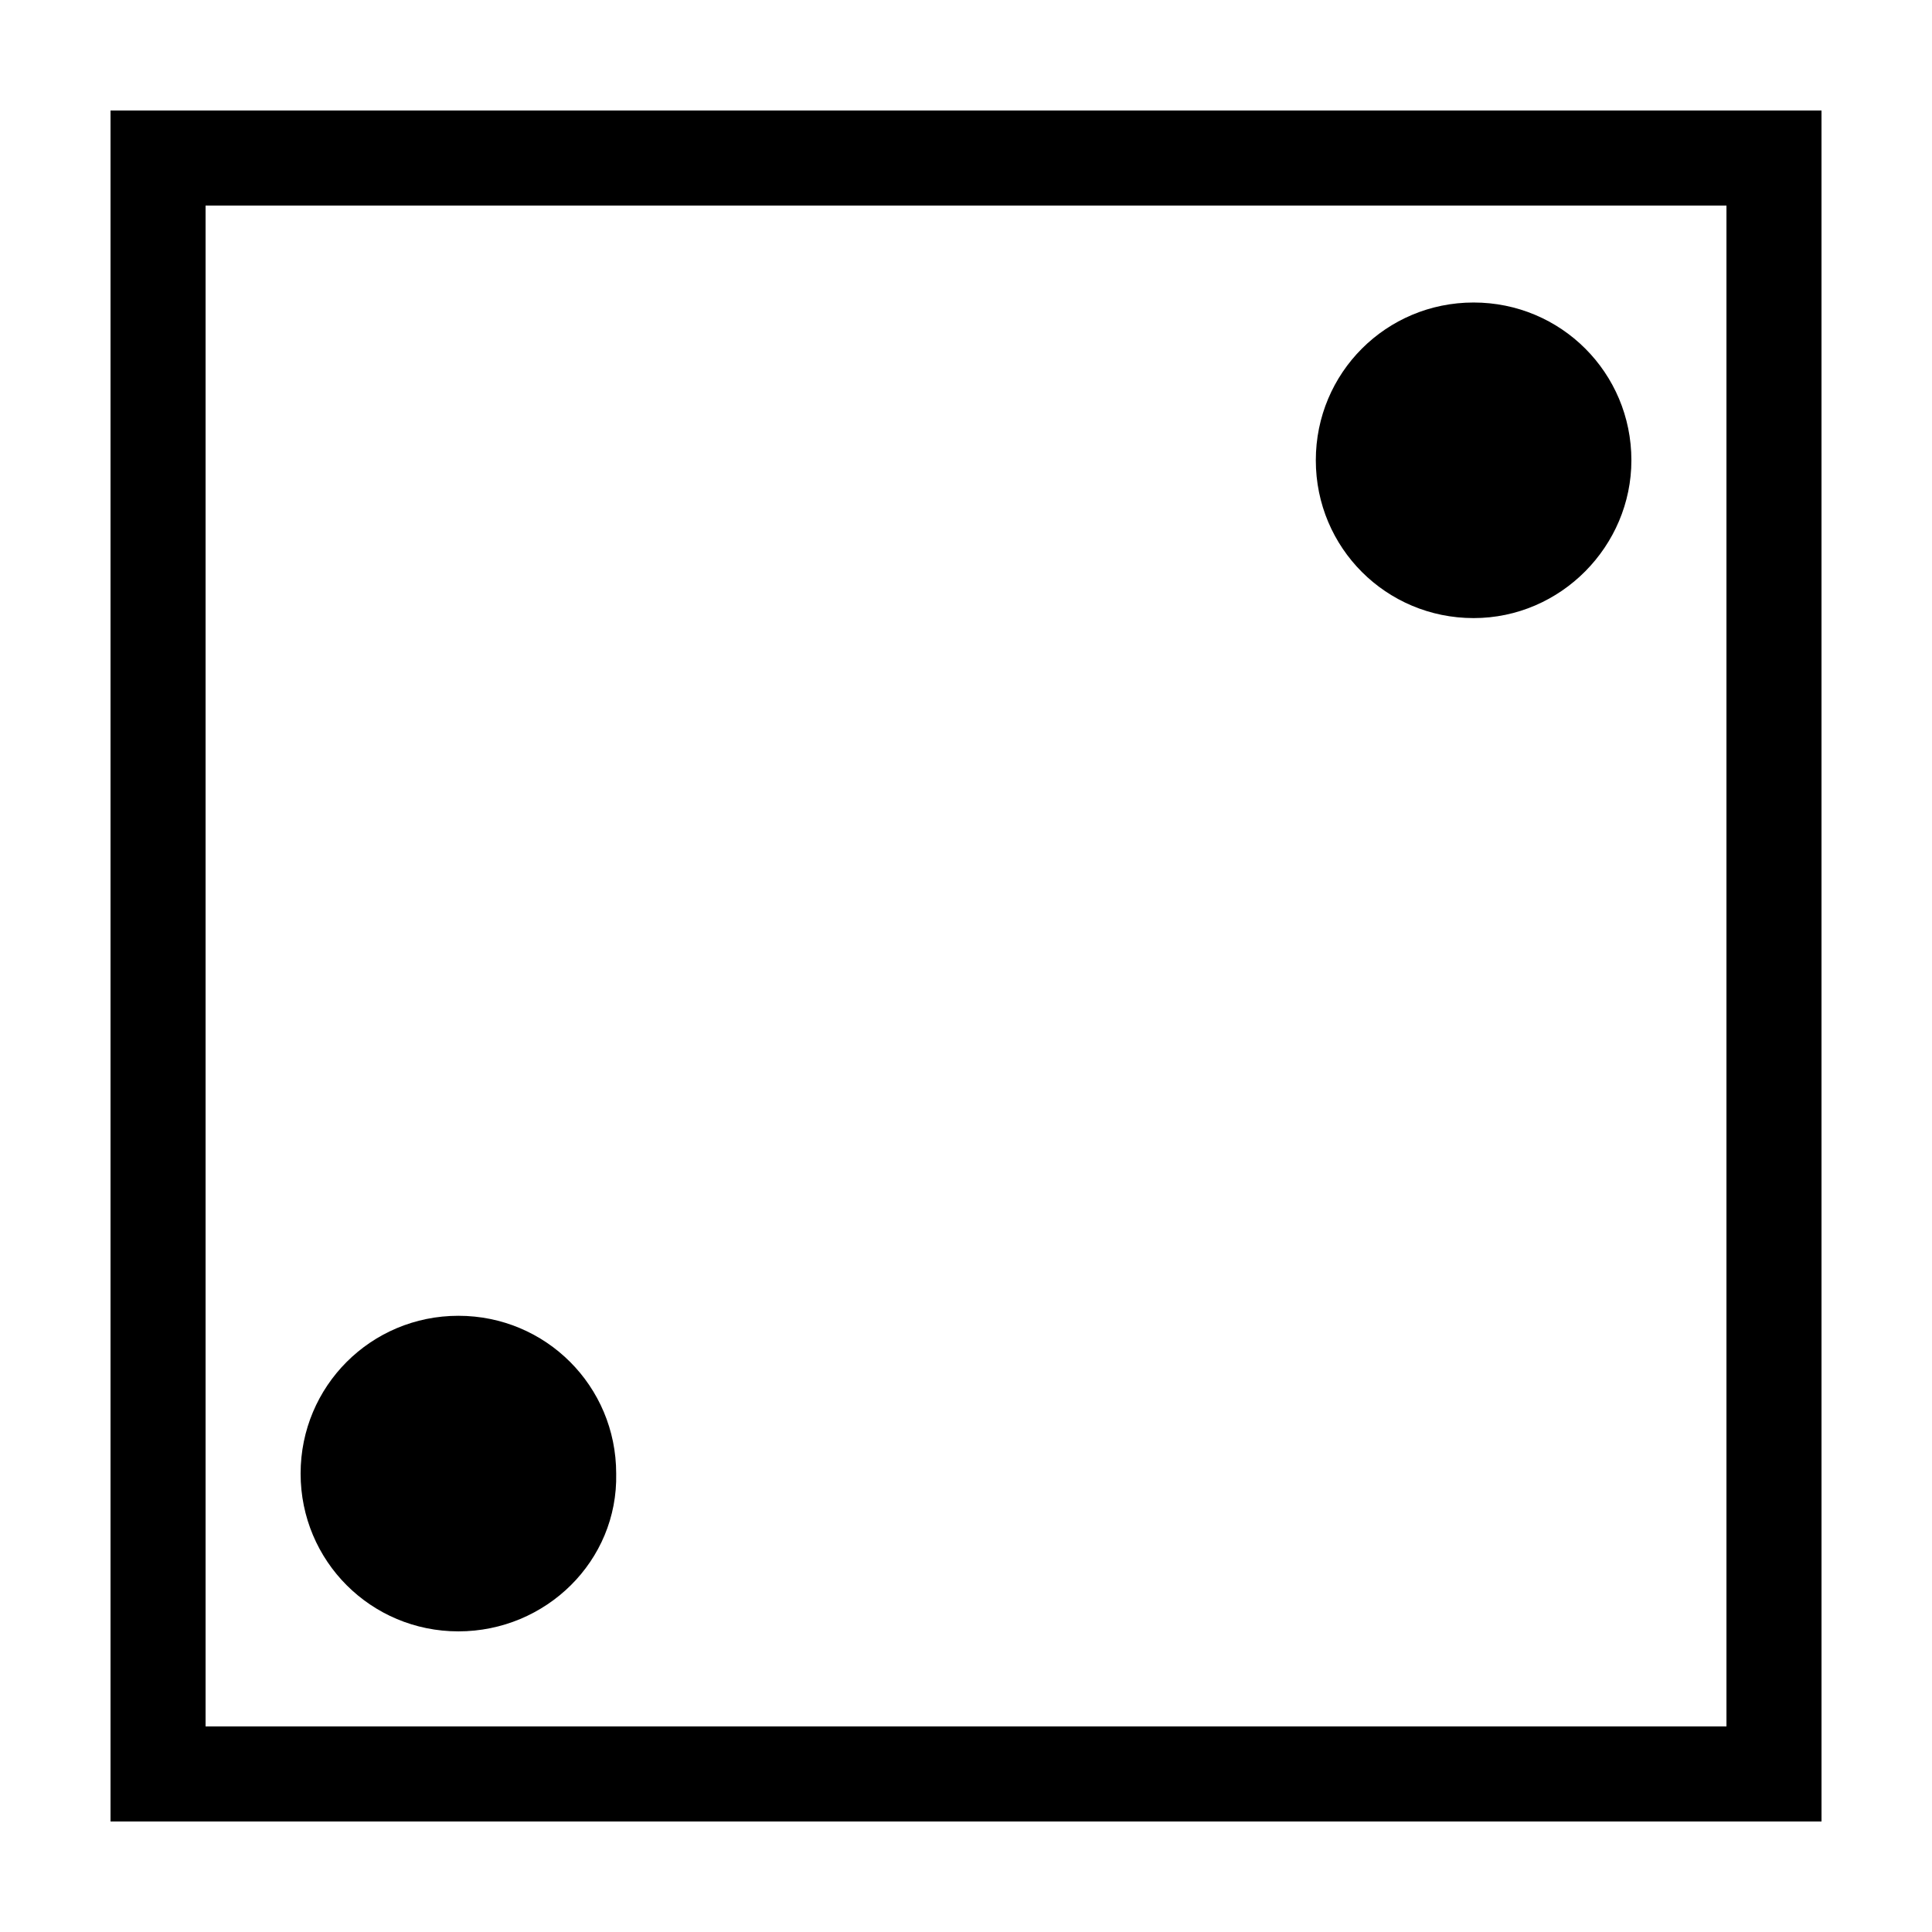 <?xml version="1.0" encoding="UTF-8"?>
<!-- Uploaded to: SVG Repo, www.svgrepo.com, Generator: SVG Repo Mixer Tools -->
<svg fill="#000000" width="800px" height="800px" version="1.1" viewBox="144 144 512 512" xmlns="http://www.w3.org/2000/svg">
 <g>
  <path d="m173.29 173.29v453.43h453.43l-0.004-453.43zm428.24 428.24h-403.05v-403.05h403.05z"/>
  <path d="m265.48 576.33c-23.176 0-41.816-18.641-41.816-41.816s18.641-41.816 41.816-41.816 41.816 18.641 41.816 41.816c0.504 23.176-18.641 41.816-41.816 41.816z"/>
  <path d="m534.52 307.8c-23.176 0-41.816-18.641-41.816-41.816s18.641-41.816 41.816-41.816 41.816 18.641 41.816 41.816c0 22.672-18.641 41.816-41.816 41.816z"/>
 </g>
</svg>